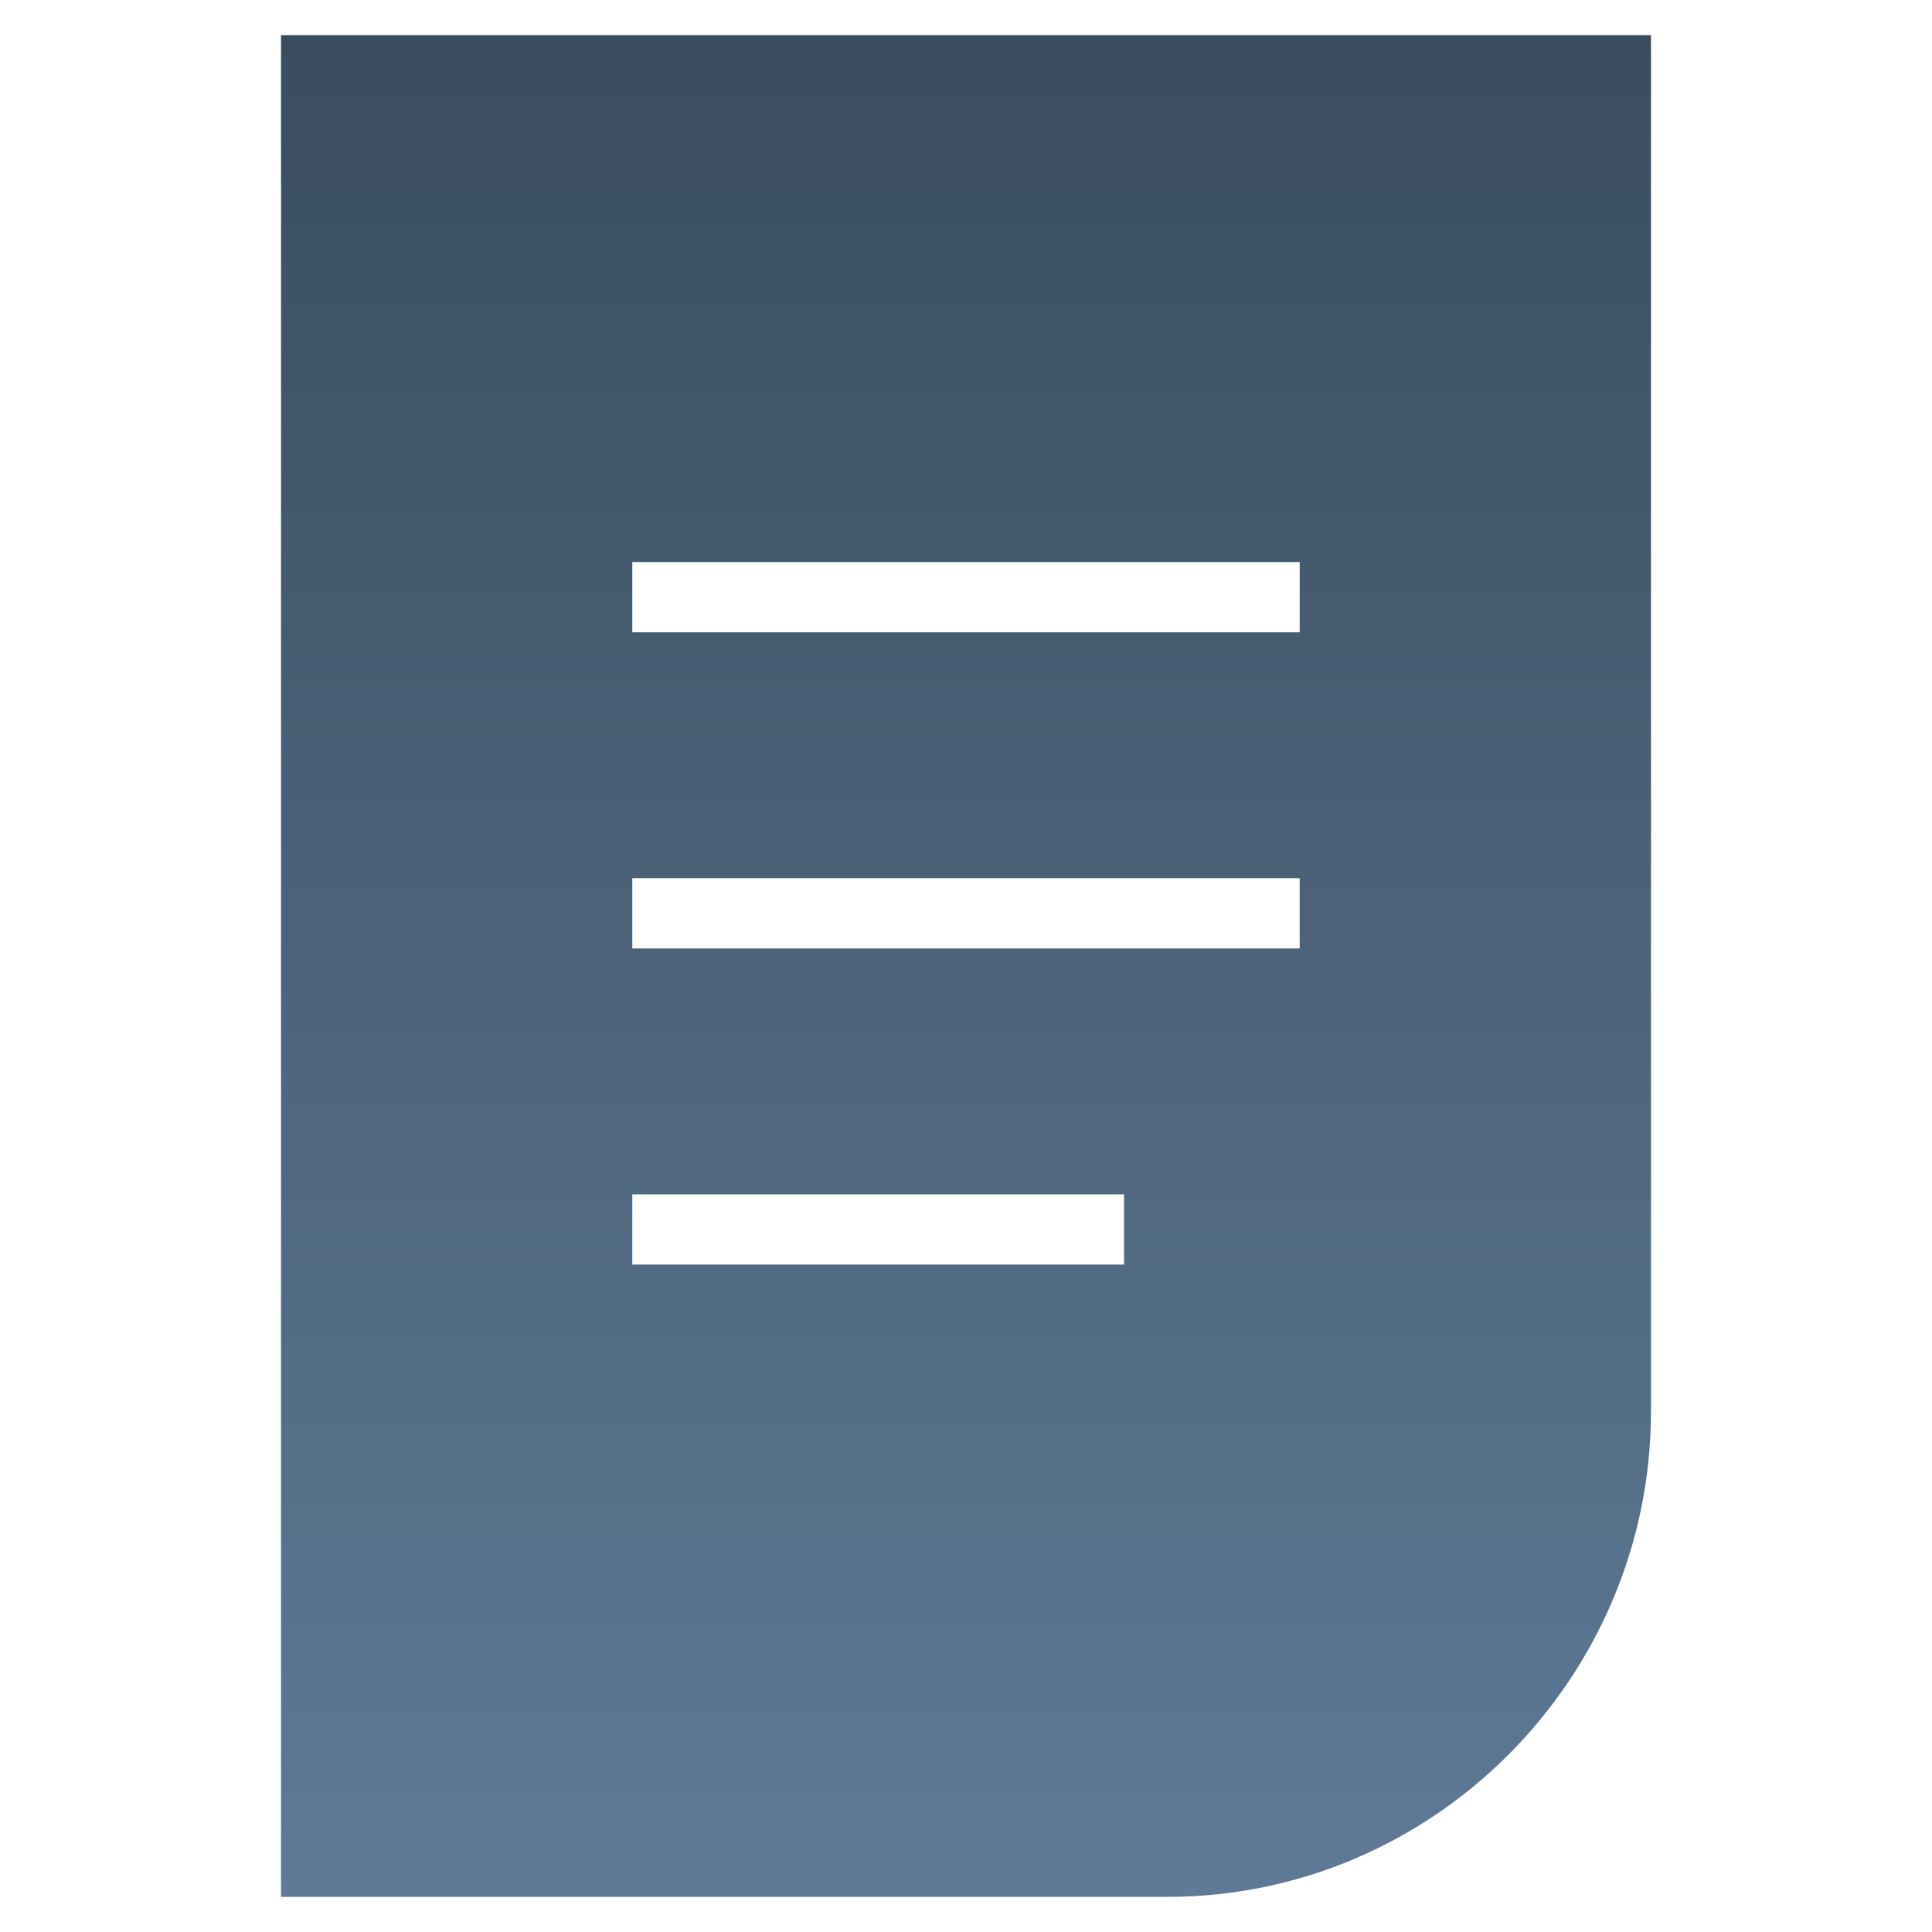 <svg width="55" height="55" viewBox="0 0 55 55" fill="none" xmlns="http://www.w3.org/2000/svg">
<path fill-rule="evenodd" clip-rule="evenodd" d="M47 1H8V54H33.235C40.806 54 47 47.778 47 40.174V1ZM18 18H37V16H18V18ZM18 27H37V25H18V27ZM32 36H18V34H32V36Z" fill="url(#paint0_linear_5230_334)"/>
<defs>
<linearGradient id="paint0_linear_5230_334" x1="27.5" y1="1" x2="27.5" y2="54" gradientUnits="userSpaceOnUse">
<stop stop-color="#3A4D5F"/>
<stop offset="1" stop-color="#5E7A96"/>
</linearGradient>
</defs>
</svg>
